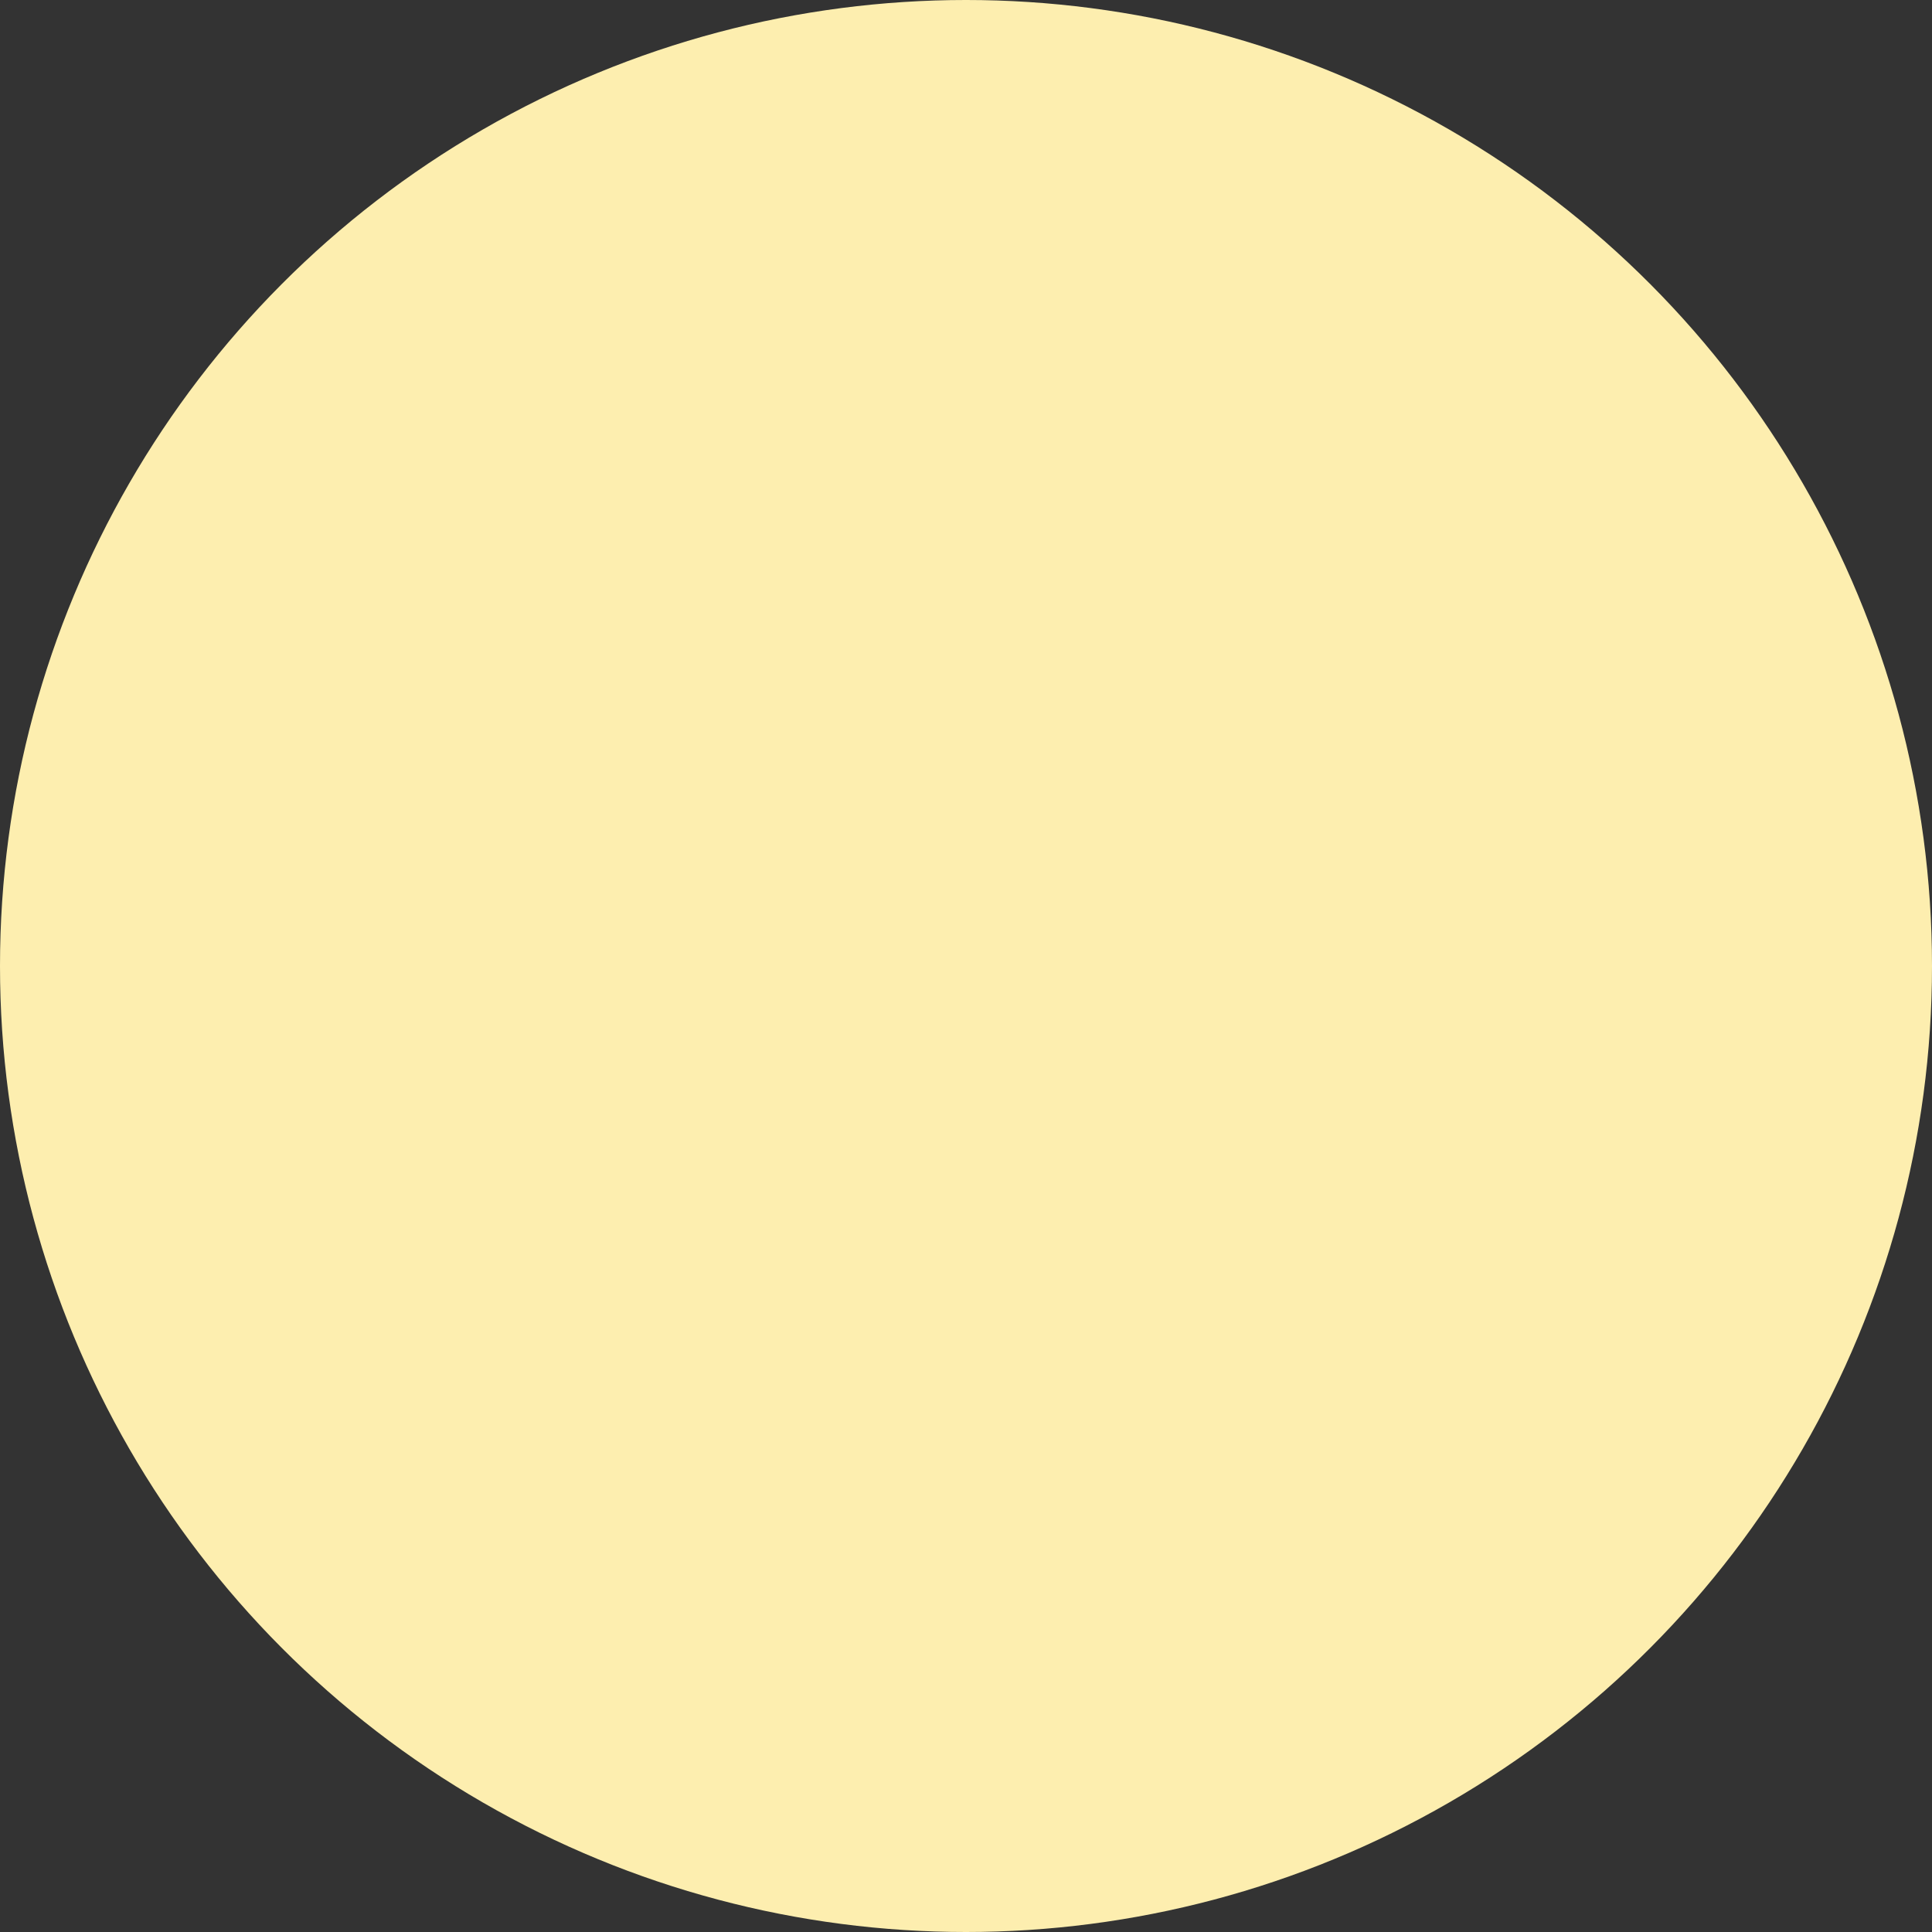 <?xml version="1.0" encoding="utf-8"?>
<svg xmlns="http://www.w3.org/2000/svg" fill="none" height="100%" overflow="visible" preserveAspectRatio="none" style="display: block;" viewBox="0 0 198 198" width="100%">
<rect x="0" y="0" width="198" height="198" fill="#333333" stroke="none"/>
<circle cx="99" cy="99" fill="#FDEEAF" id="Ellipse 22" r="99"/>
</svg>